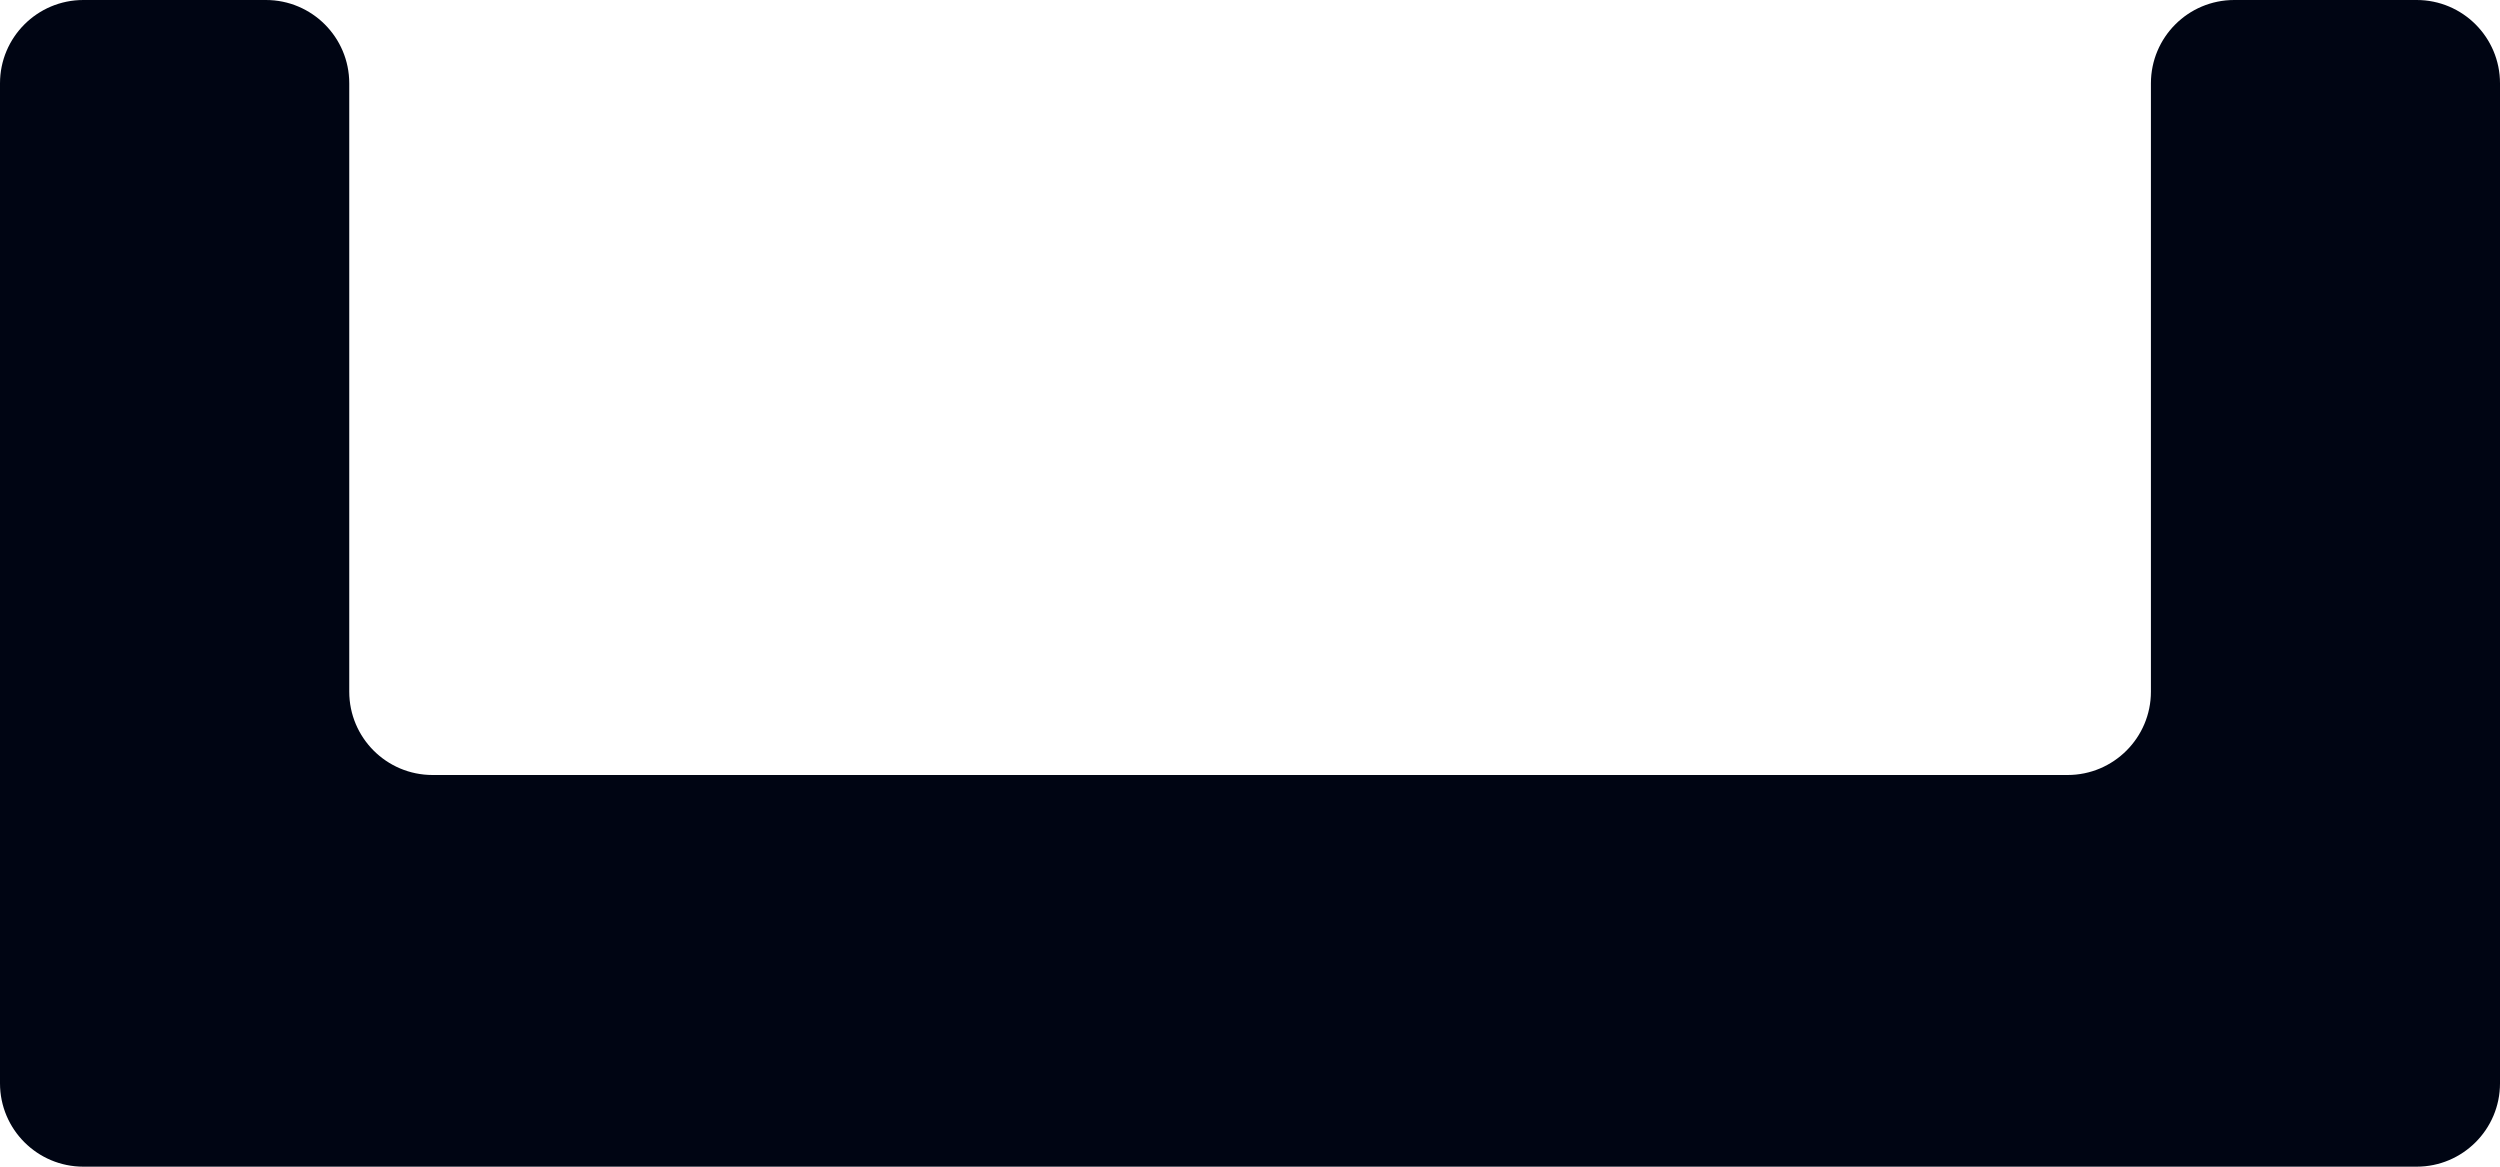 <svg width="30" height="14" viewBox="0 0 30 14" fill="none" xmlns="http://www.w3.org/2000/svg">
<path d="M3.191 0C3.743 0 4.191 0.448 4.191 1V8.3C4.191 8.852 4.638 9.3 5.191 9.3H24.811C25.363 9.3 25.811 8.852 25.811 8.3V1C25.811 0.448 26.258 0 26.811 0H29C29.552 0 30 0.448 30 1V11.65V13C30 13.552 29.552 14 29 14H27.905H27.902H2.098H2.095H1C0.448 14 0 13.552 0 13V11.65V1C0 0.448 0.448 0 1 0H3.191Z" fill="#000513"/>
</svg>
